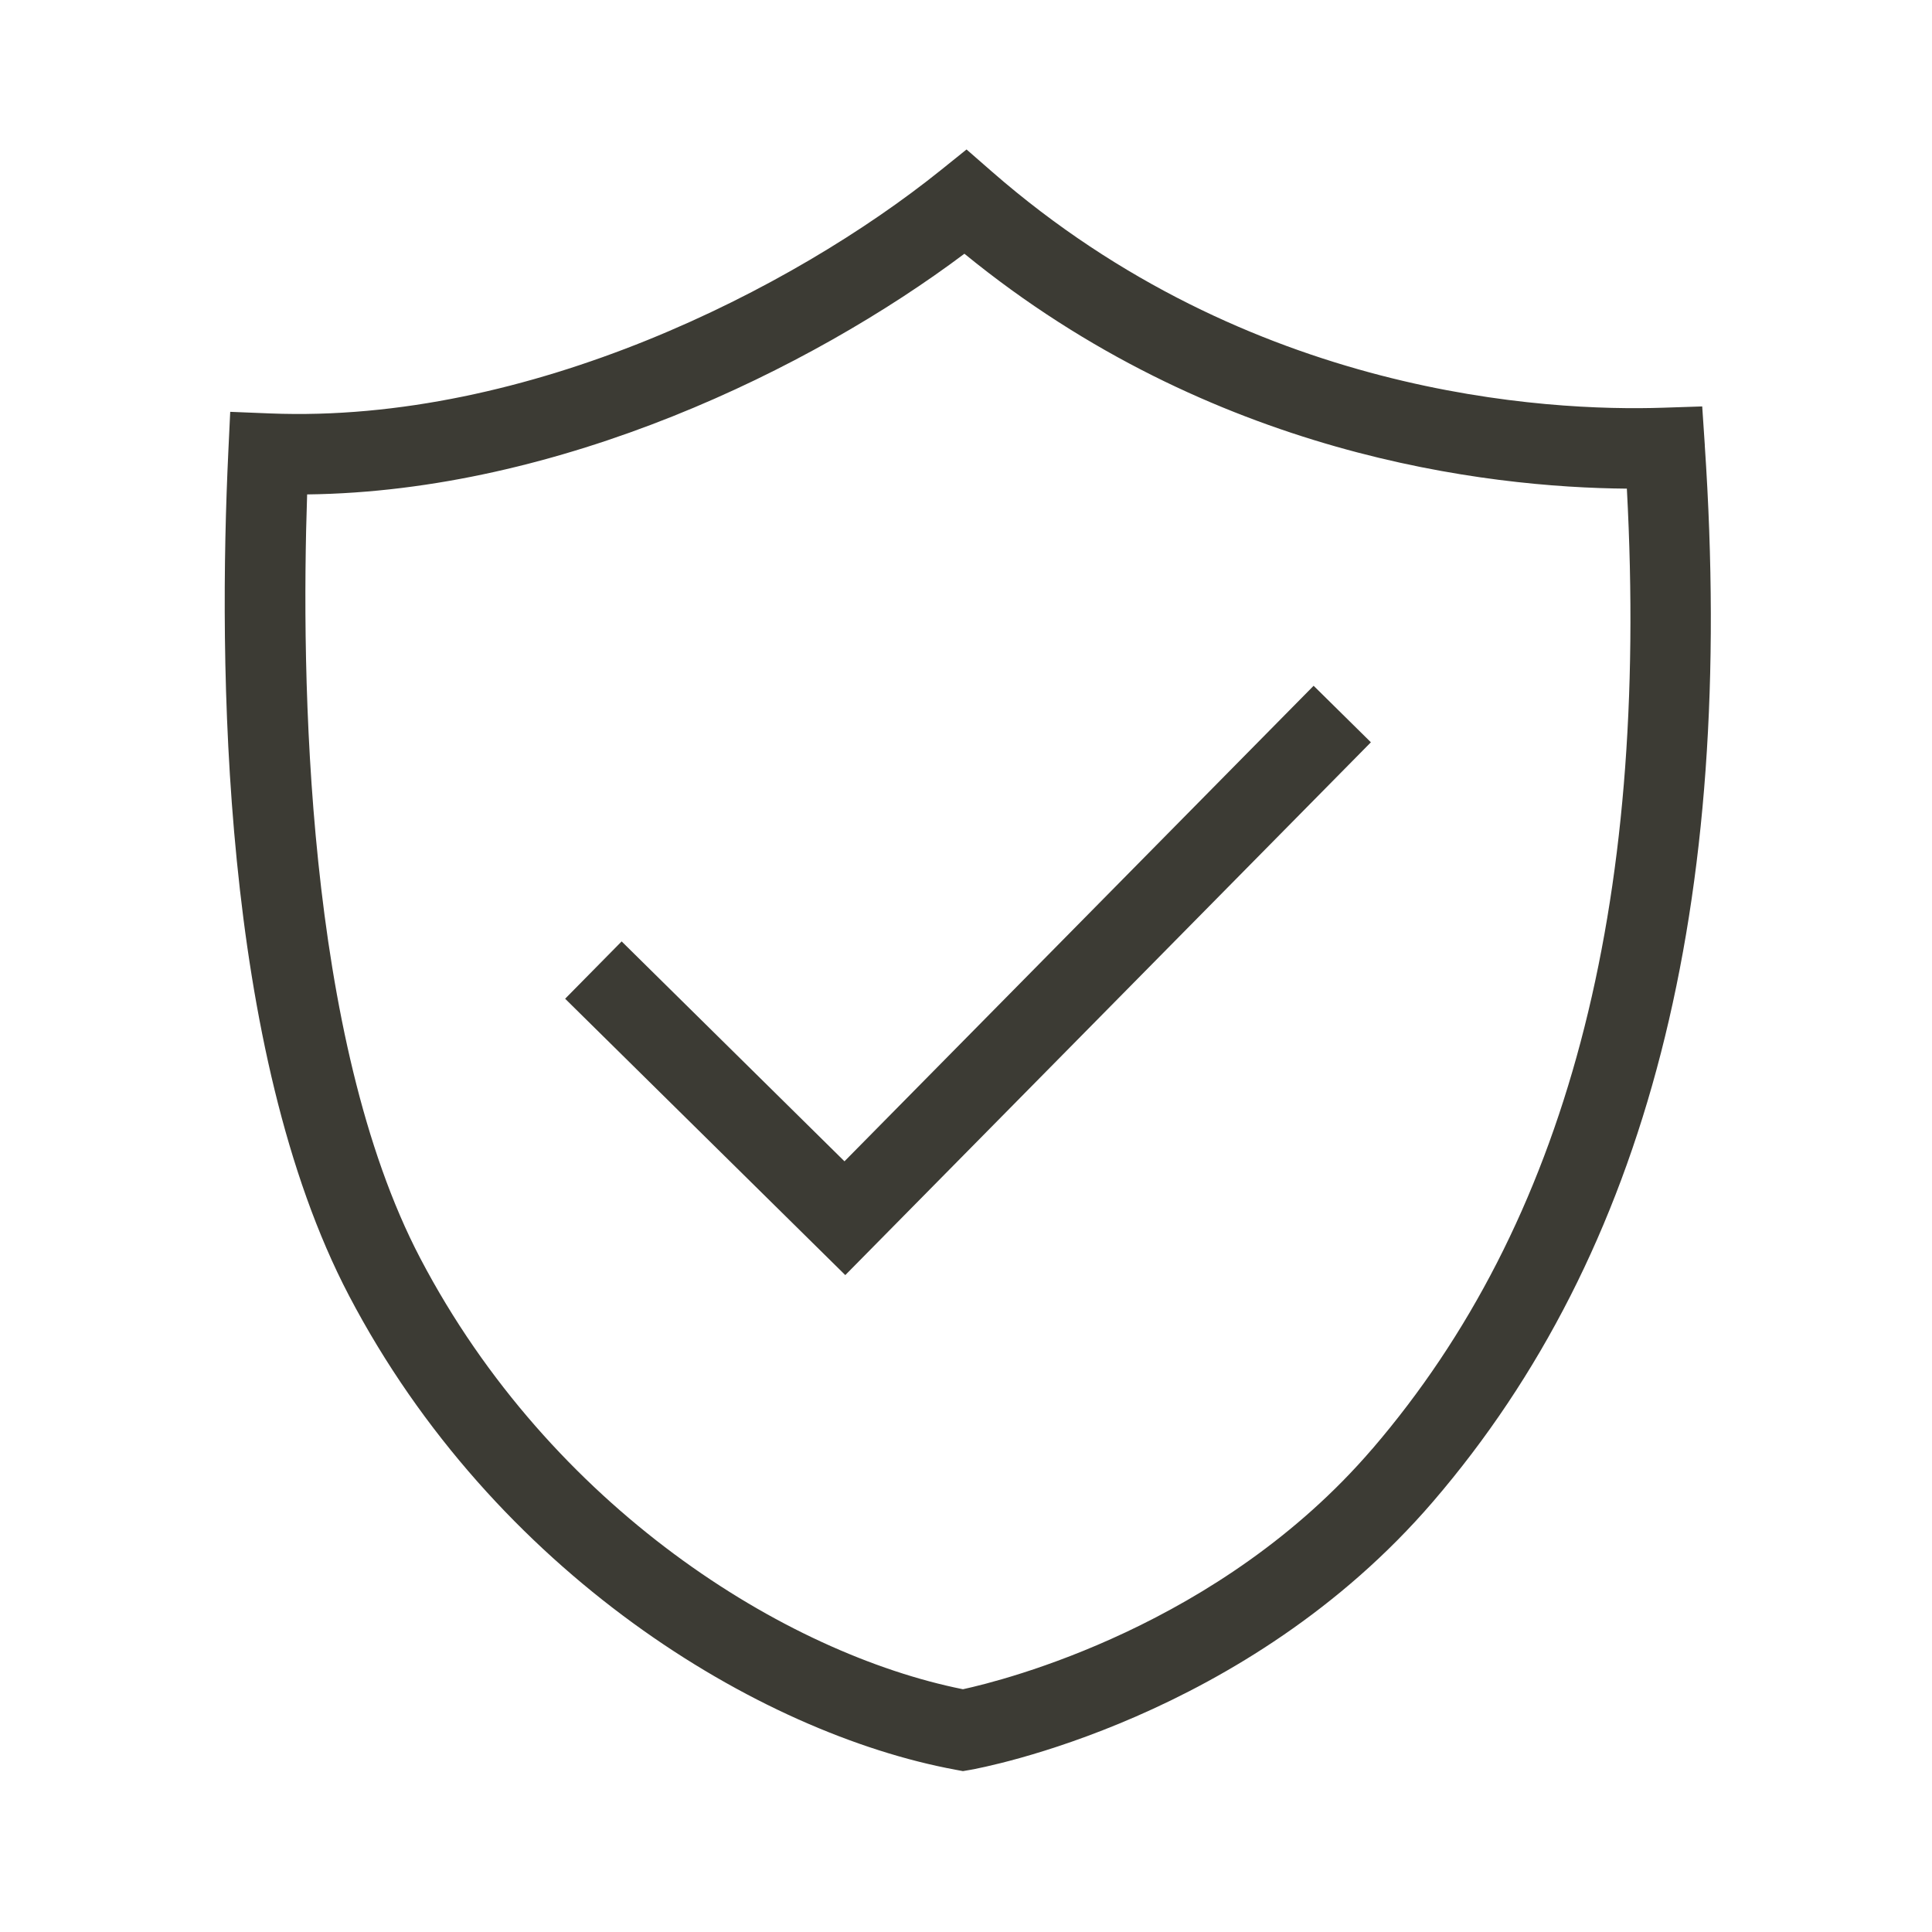 <?xml version="1.0" encoding="UTF-8"?>
<svg xmlns="http://www.w3.org/2000/svg" id="Finale_Icons" width="144mm" height="144mm" viewBox="0 0 408.19 408.19">
  <defs>
    <style>.cls-1{fill:#3c3b34;}</style>
  </defs>
  <g id="allgemein">
    <path class="cls-1" d="M360.19,94.07l-.55-8.2-8.21.27c-24.54.82-87.47-2.41-141.86-49.88l-5.36-4.68-5.55,4.46c-31.16,25.03-86.95,53.49-141.59,51.31l-8.43-.34-.4,8.43c-2.11,44.38-1.61,126.57,25.5,178.31,30.66,58.51,86.49,92.47,128.21,100.17l1.5.28,1.51-.26c2.36-.41,58.31-10.68,97.85-56.73,45.19-52.63,63.96-125.62,57.37-223.13ZM289.92,306.13c-32.16,37.45-77.83,48.89-86.47,50.77-37.5-7.52-87.03-38.33-114.65-91.04-24.3-46.37-25.21-123.12-23.91-161.4,53.37-.62,106.31-26.43,138.87-50.85,52.23,42.68,110.34,49.39,139.96,49.63,4.76,88.81-12.87,155.24-53.79,202.89Z"></path>
    <polygon class="cls-1" points="178.42 245.36 131.34 198.9 119.4 211.01 178.59 269.4 289.64 156.83 277.54 144.89 178.42 245.36"></polygon>
  </g>
</svg>
